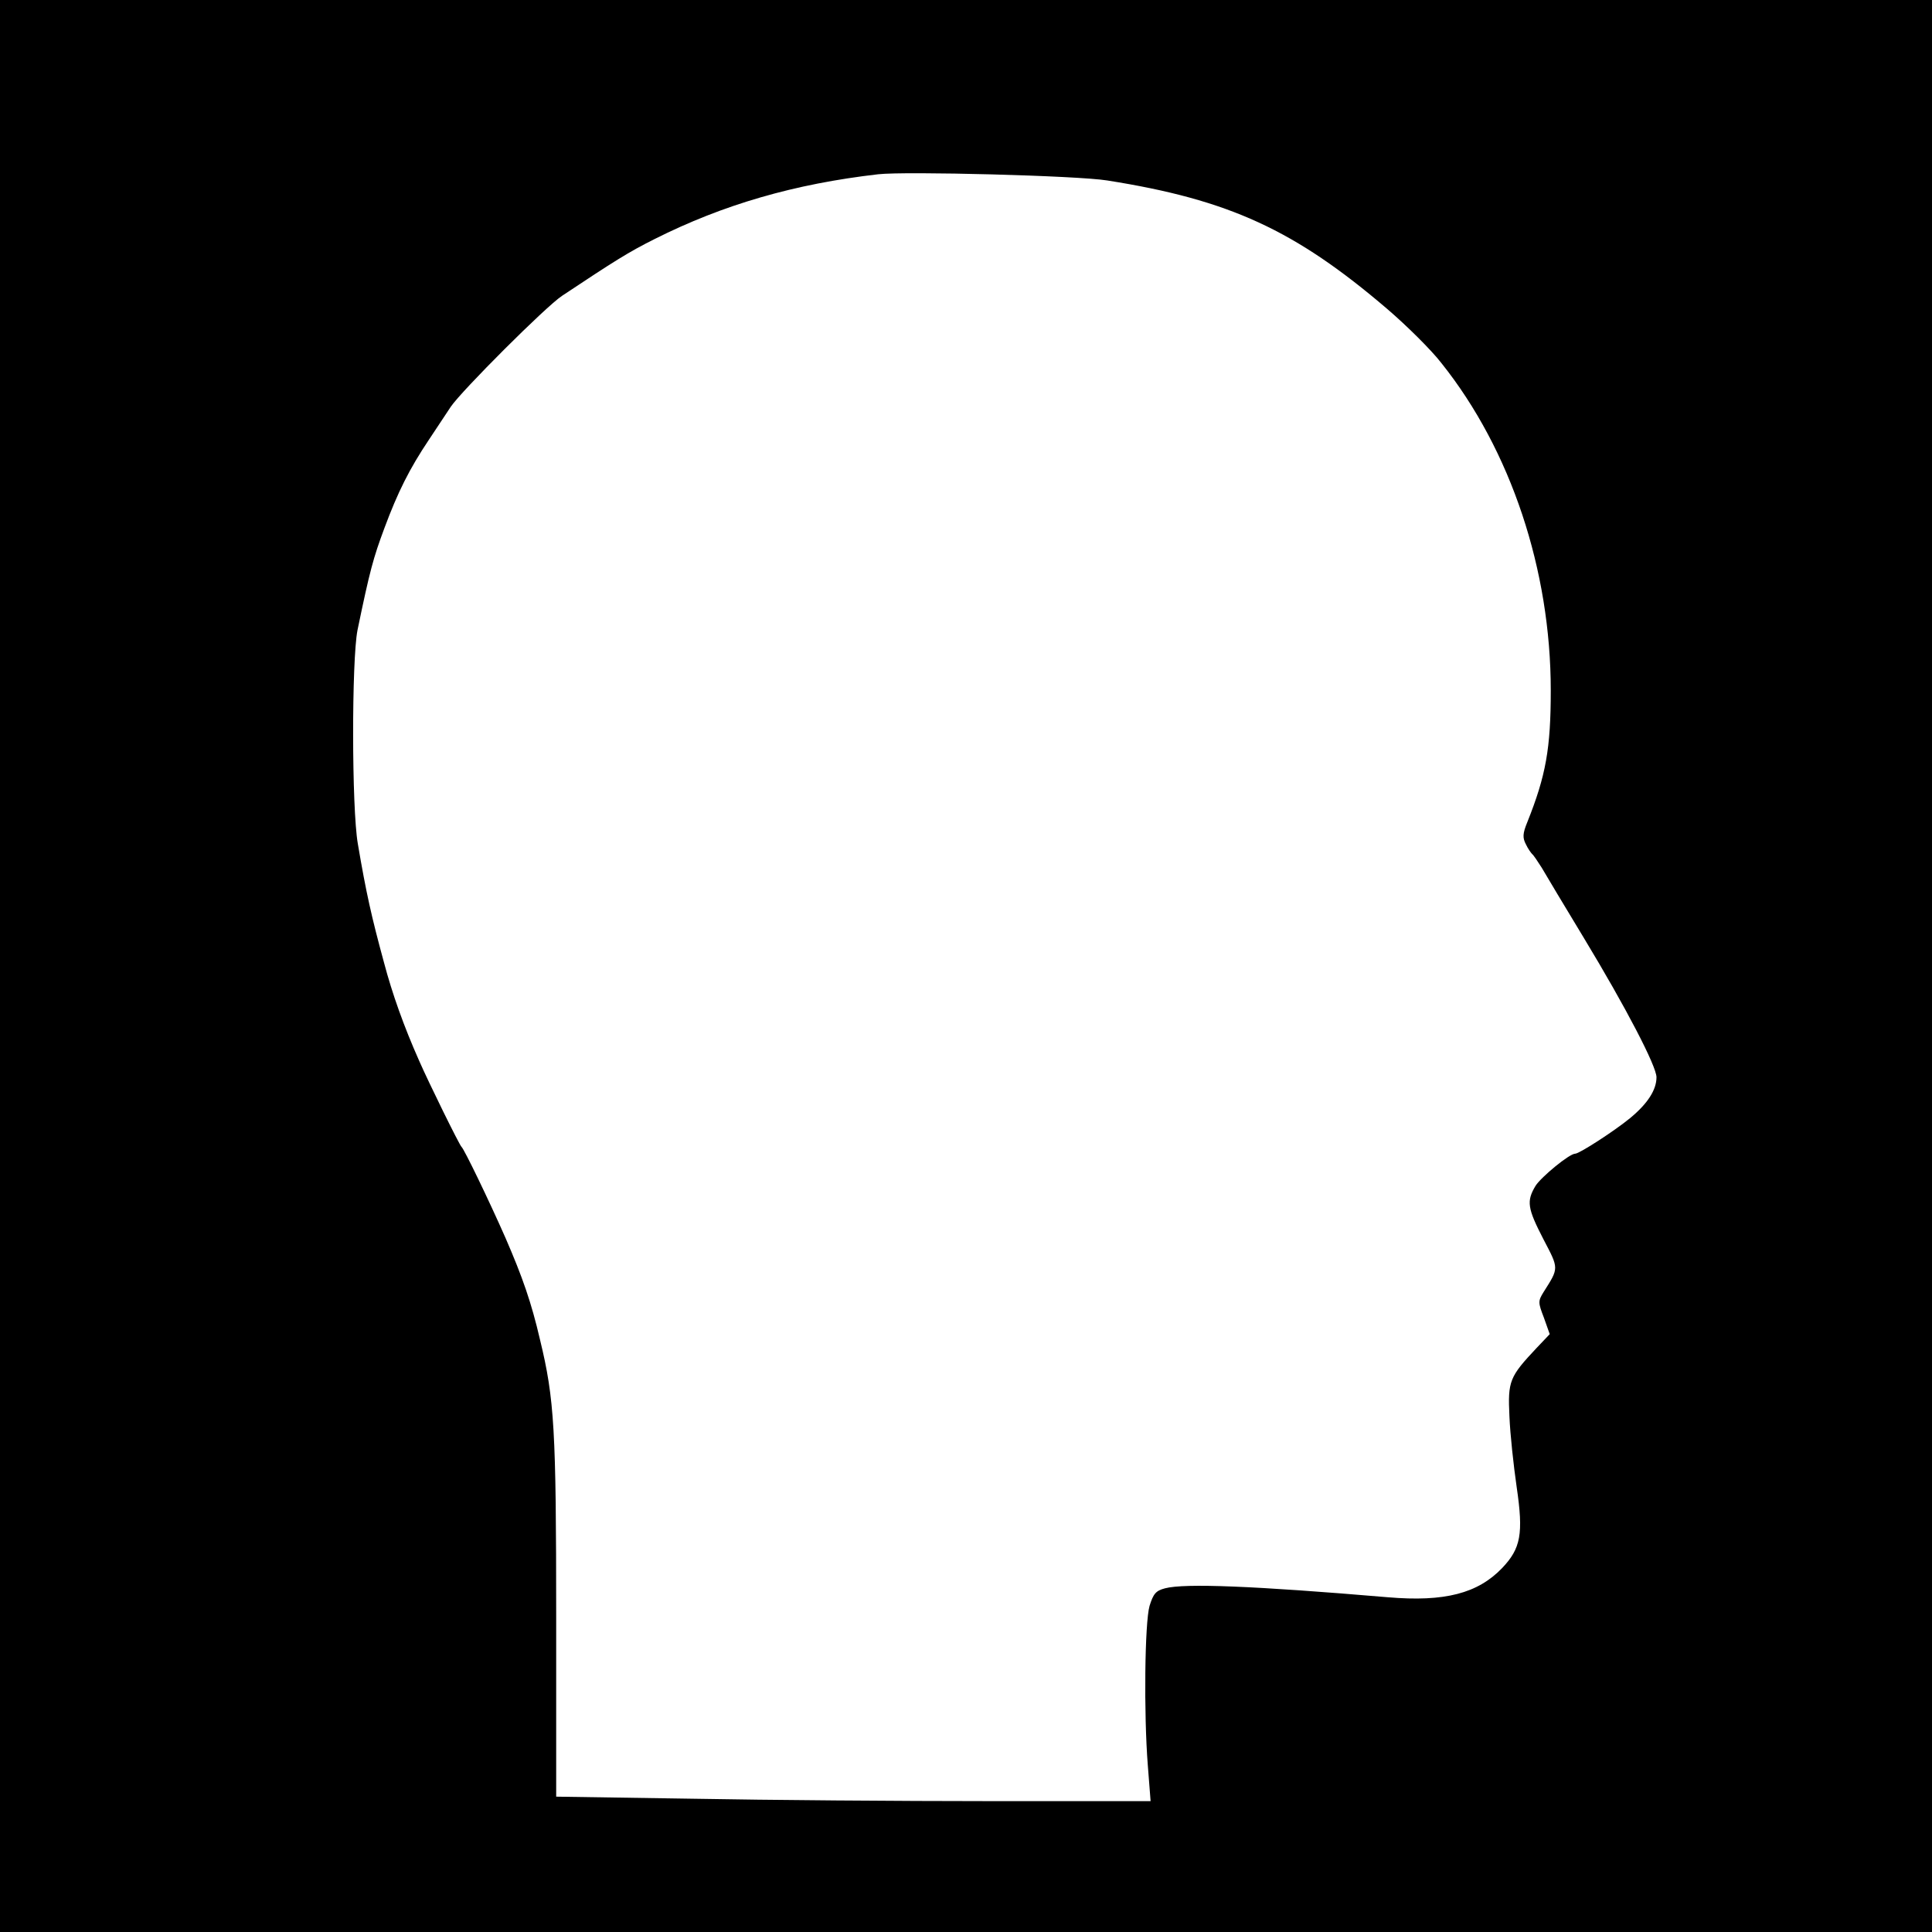 <svg version="1.0" xmlns="http://www.w3.org/2000/svg" width="748" height="748" viewBox="0 0 561 561"><path d="M0 280.5V561h561V0H0v280.5zM321.5 52.4C357 58 376 66.8 402.8 89.7c5.6 4.8 12.8 11.9 15.8 15.8 20.1 25.2 31.7 60 31.7 95 0 16.8-1.4 24.7-6.8 38.2-1.4 3.4-1.4 4.6-.4 6.5.6 1.3 1.5 2.5 1.8 2.8.4.3 1.6 2.1 2.8 4 1.1 1.9 6.6 11.1 12.3 20.5 12.1 20 21 37.1 21 40.3 0 3.7-2.6 7.7-7.7 11.9-4.5 3.7-14.7 10.3-15.9 10.3-1.7 0-9.8 6.7-11.5 9.3-2.7 4.5-2.4 6.5 2.3 15.6 4.5 8.6 4.5 8.2 0 15.3-1.6 2.6-1.6 3 .1 7.4l1.7 4.8-3.8 4c-7.9 8.4-8.4 9.6-7.9 19.9.2 5.1 1.2 14.3 2.1 20.5 2 13.6 1.2 17.8-4.2 23.5-7.1 7.4-16.7 9.9-33.2 8.5-38.9-3.3-59-4.1-64.7-2.6-2.7.7-3.4 1.6-4.5 5.1-1.4 4.9-1.7 31.2-.5 46.4l.8 10.3h-46.8c-25.7 0-64.6-.3-86.3-.7l-39.5-.6v-52.1c0-54.5-.5-63.3-4.7-80.6-2.5-10.8-5.1-18.2-10-29.5-4.8-10.9-12-25.8-12.8-26.5-.6-.5-9.6-18.8-12.3-25-4.4-9.9-7.8-19.4-10.2-28.5-3.6-13.2-5.2-20.3-7.6-34.5-1.8-10.4-1.8-53.3-.1-62 3.6-17.4 4.6-21 7.8-29.6 3.9-10.5 7.3-17.3 13-25.8 2.1-3.2 5-7.5 6.3-9.5 3.1-4.6 27.6-29.1 32.3-32.2 15.2-10.1 19.3-12.7 26.9-16.5 19.9-10 40.6-16 64.9-18.8 7.9-.9 57.9.4 66.5 1.8z"/></svg>